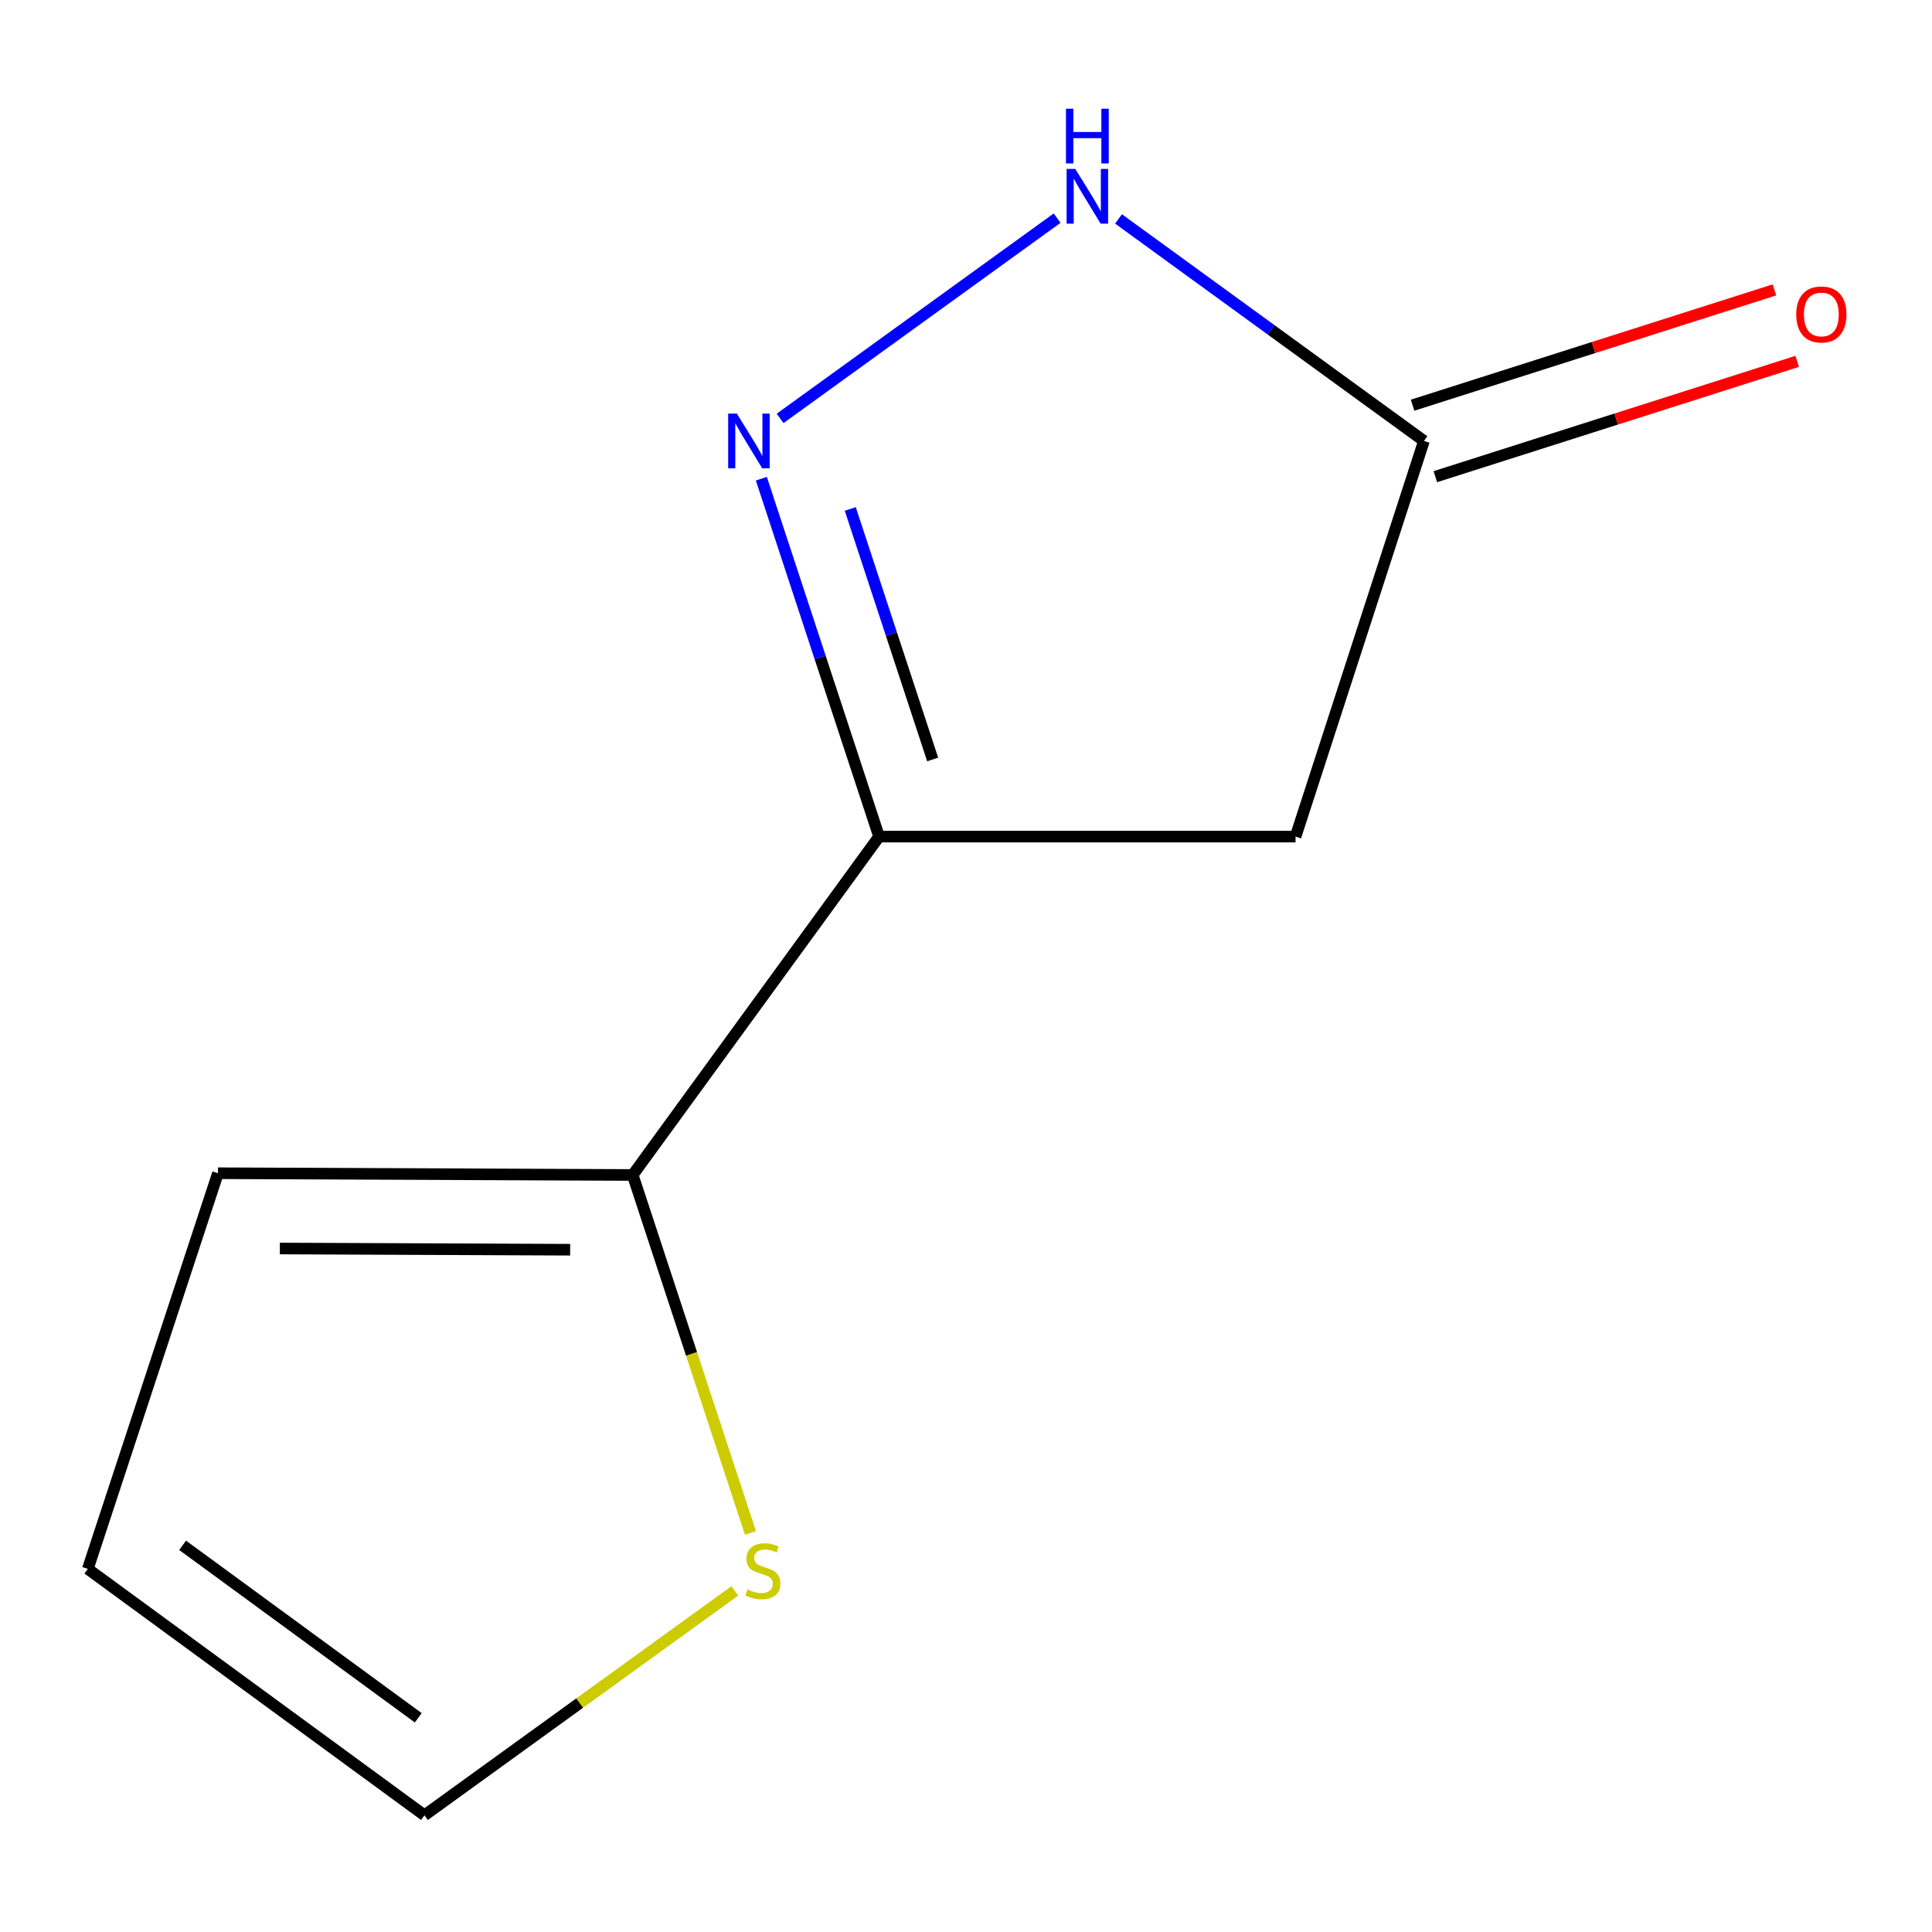 <?xml version='1.0' encoding='iso-8859-1'?>
<svg version='1.1' baseProfile='full'
              xmlns='http://www.w3.org/2000/svg'
                      xmlns:rdkit='http://www.rdkit.org/xml'
                      xmlns:xlink='http://www.w3.org/1999/xlink'
                  xml:space='preserve'
width='1000px' height='1000px' viewBox='0 0 1000 1000'>
<!-- END OF HEADER -->
<rect style='opacity:1.0;fill:#FFFFFF;stroke:none' width='1000' height='1000' x='0' y='0'> </rect>
<path class='bond-0' d='M 394.074,247.781 L 424.54,340.399' style='fill:none;fill-rule:evenodd;stroke:#0000FF;stroke-width:6px;stroke-linecap:butt;stroke-linejoin:miter;stroke-opacity:1' />
<path class='bond-0' d='M 424.54,340.399 L 455.007,433.018' style='fill:none;fill-rule:evenodd;stroke:#000000;stroke-width:6px;stroke-linecap:butt;stroke-linejoin:miter;stroke-opacity:1' />
<path class='bond-0' d='M 440.096,263.434 L 461.422,328.267' style='fill:none;fill-rule:evenodd;stroke:#0000FF;stroke-width:6px;stroke-linecap:butt;stroke-linejoin:miter;stroke-opacity:1' />
<path class='bond-0' d='M 461.422,328.267 L 482.749,393.1' style='fill:none;fill-rule:evenodd;stroke:#000000;stroke-width:6px;stroke-linecap:butt;stroke-linejoin:miter;stroke-opacity:1' />
<path class='bond-1' d='M 403.787,216.56 L 547.169,112.904' style='fill:none;fill-rule:evenodd;stroke:#0000FF;stroke-width:6px;stroke-linecap:butt;stroke-linejoin:miter;stroke-opacity:1' />
<path class='bond-2' d='M 455.007,433.018 L 670.579,433.018' style='fill:none;fill-rule:evenodd;stroke:#000000;stroke-width:6px;stroke-linecap:butt;stroke-linejoin:miter;stroke-opacity:1' />
<path class='bond-3' d='M 455.007,433.018 L 327.484,608.168' style='fill:none;fill-rule:evenodd;stroke:#000000;stroke-width:6px;stroke-linecap:butt;stroke-linejoin:miter;stroke-opacity:1' />
<path class='bond-4' d='M 578.939,113.314 L 657.988,170.772' style='fill:none;fill-rule:evenodd;stroke:#0000FF;stroke-width:6px;stroke-linecap:butt;stroke-linejoin:miter;stroke-opacity:1' />
<path class='bond-4' d='M 657.988,170.772 L 737.036,228.231' style='fill:none;fill-rule:evenodd;stroke:#000000;stroke-width:6px;stroke-linecap:butt;stroke-linejoin:miter;stroke-opacity:1' />
<path class='bond-10' d='M 670.579,433.018 L 737.036,228.231' style='fill:none;fill-rule:evenodd;stroke:#000000;stroke-width:6px;stroke-linecap:butt;stroke-linejoin:miter;stroke-opacity:1' />
<path class='bond-5' d='M 327.484,608.168 L 357.957,700.806' style='fill:none;fill-rule:evenodd;stroke:#000000;stroke-width:6px;stroke-linecap:butt;stroke-linejoin:miter;stroke-opacity:1' />
<path class='bond-5' d='M 357.957,700.806 L 388.43,793.445' style='fill:none;fill-rule:evenodd;stroke:#CCCC00;stroke-width:6px;stroke-linecap:butt;stroke-linejoin:miter;stroke-opacity:1' />
<path class='bond-6' d='M 327.484,608.168 L 112.818,607.262' style='fill:none;fill-rule:evenodd;stroke:#000000;stroke-width:6px;stroke-linecap:butt;stroke-linejoin:miter;stroke-opacity:1' />
<path class='bond-6' d='M 295.12,646.858 L 144.854,646.224' style='fill:none;fill-rule:evenodd;stroke:#000000;stroke-width:6px;stroke-linecap:butt;stroke-linejoin:miter;stroke-opacity:1' />
<path class='bond-8' d='M 742.931,246.728 L 836.579,216.883' style='fill:none;fill-rule:evenodd;stroke:#000000;stroke-width:6px;stroke-linecap:butt;stroke-linejoin:miter;stroke-opacity:1' />
<path class='bond-8' d='M 836.579,216.883 L 930.227,187.039' style='fill:none;fill-rule:evenodd;stroke:#FF0000;stroke-width:6px;stroke-linecap:butt;stroke-linejoin:miter;stroke-opacity:1' />
<path class='bond-8' d='M 731.142,209.735 L 824.79,179.89' style='fill:none;fill-rule:evenodd;stroke:#000000;stroke-width:6px;stroke-linecap:butt;stroke-linejoin:miter;stroke-opacity:1' />
<path class='bond-8' d='M 824.79,179.89 L 918.437,150.046' style='fill:none;fill-rule:evenodd;stroke:#FF0000;stroke-width:6px;stroke-linecap:butt;stroke-linejoin:miter;stroke-opacity:1' />
<path class='bond-7' d='M 380.364,823.427 L 300.031,881.51' style='fill:none;fill-rule:evenodd;stroke:#CCCC00;stroke-width:6px;stroke-linecap:butt;stroke-linejoin:miter;stroke-opacity:1' />
<path class='bond-7' d='M 300.031,881.51 L 219.698,939.593' style='fill:none;fill-rule:evenodd;stroke:#000000;stroke-width:6px;stroke-linecap:butt;stroke-linejoin:miter;stroke-opacity:1' />
<path class='bond-9' d='M 112.818,607.262 L 45.455,812.049' style='fill:none;fill-rule:evenodd;stroke:#000000;stroke-width:6px;stroke-linecap:butt;stroke-linejoin:miter;stroke-opacity:1' />
<path class='bond-11' d='M 219.698,939.593 L 45.455,812.049' style='fill:none;fill-rule:evenodd;stroke:#000000;stroke-width:6px;stroke-linecap:butt;stroke-linejoin:miter;stroke-opacity:1' />
<path class='bond-11' d='M 216.495,889.131 L 94.524,799.851' style='fill:none;fill-rule:evenodd;stroke:#000000;stroke-width:6px;stroke-linecap:butt;stroke-linejoin:miter;stroke-opacity:1' />
<path  class='atom-0' d='M 381.383 214.071
L 390.663 229.071
Q 391.583 230.551, 393.063 233.231
Q 394.543 235.911, 394.623 236.071
L 394.623 214.071
L 398.383 214.071
L 398.383 242.391
L 394.503 242.391
L 384.543 225.991
Q 383.383 224.071, 382.143 221.871
Q 380.943 219.671, 380.583 218.991
L 380.583 242.391
L 376.903 242.391
L 376.903 214.071
L 381.383 214.071
' fill='#0000FF'/>
<path  class='atom-2' d='M 556.554 87.433
L 565.834 102.433
Q 566.754 103.913, 568.234 106.593
Q 569.714 109.273, 569.794 109.433
L 569.794 87.433
L 573.554 87.433
L 573.554 115.753
L 569.674 115.753
L 559.714 99.353
Q 558.554 97.433, 557.314 95.233
Q 556.114 93.033, 555.754 92.353
L 555.754 115.753
L 552.074 115.753
L 552.074 87.433
L 556.554 87.433
' fill='#0000FF'/>
<path  class='atom-2' d='M 551.734 56.281
L 555.574 56.281
L 555.574 68.321
L 570.054 68.321
L 570.054 56.281
L 573.894 56.281
L 573.894 84.601
L 570.054 84.601
L 570.054 71.521
L 555.574 71.521
L 555.574 84.601
L 551.734 84.601
L 551.734 56.281
' fill='#0000FF'/>
<path  class='atom-6' d='M 386.848 822.675
Q 387.168 822.795, 388.488 823.355
Q 389.808 823.915, 391.248 824.275
Q 392.728 824.595, 394.168 824.595
Q 396.848 824.595, 398.408 823.315
Q 399.968 821.995, 399.968 819.715
Q 399.968 818.155, 399.168 817.195
Q 398.408 816.235, 397.208 815.715
Q 396.008 815.195, 394.008 814.595
Q 391.488 813.835, 389.968 813.115
Q 388.488 812.395, 387.408 810.875
Q 386.368 809.355, 386.368 806.795
Q 386.368 803.235, 388.768 801.035
Q 391.208 798.835, 396.008 798.835
Q 399.288 798.835, 403.008 800.395
L 402.088 803.475
Q 398.688 802.075, 396.128 802.075
Q 393.368 802.075, 391.848 803.235
Q 390.328 804.355, 390.368 806.315
Q 390.368 807.835, 391.128 808.755
Q 391.928 809.675, 393.048 810.195
Q 394.208 810.715, 396.128 811.315
Q 398.688 812.115, 400.208 812.915
Q 401.728 813.715, 402.808 815.355
Q 403.928 816.955, 403.928 819.715
Q 403.928 823.635, 401.288 825.755
Q 398.688 827.835, 394.328 827.835
Q 391.808 827.835, 389.888 827.275
Q 388.008 826.755, 385.768 825.835
L 386.848 822.675
' fill='#CCCC00'/>
<path  class='atom-9' d='M 929.729 162.76
Q 929.729 155.96, 933.089 152.16
Q 936.449 148.36, 942.729 148.36
Q 949.009 148.36, 952.369 152.16
Q 955.729 155.96, 955.729 162.76
Q 955.729 169.64, 952.329 173.56
Q 948.929 177.44, 942.729 177.44
Q 936.489 177.44, 933.089 173.56
Q 929.729 169.68, 929.729 162.76
M 942.729 174.24
Q 947.049 174.24, 949.369 171.36
Q 951.729 168.44, 951.729 162.76
Q 951.729 157.2, 949.369 154.4
Q 947.049 151.56, 942.729 151.56
Q 938.409 151.56, 936.049 154.36
Q 933.729 157.16, 933.729 162.76
Q 933.729 168.48, 936.049 171.36
Q 938.409 174.24, 942.729 174.24
' fill='#FF0000'/>
</svg>
